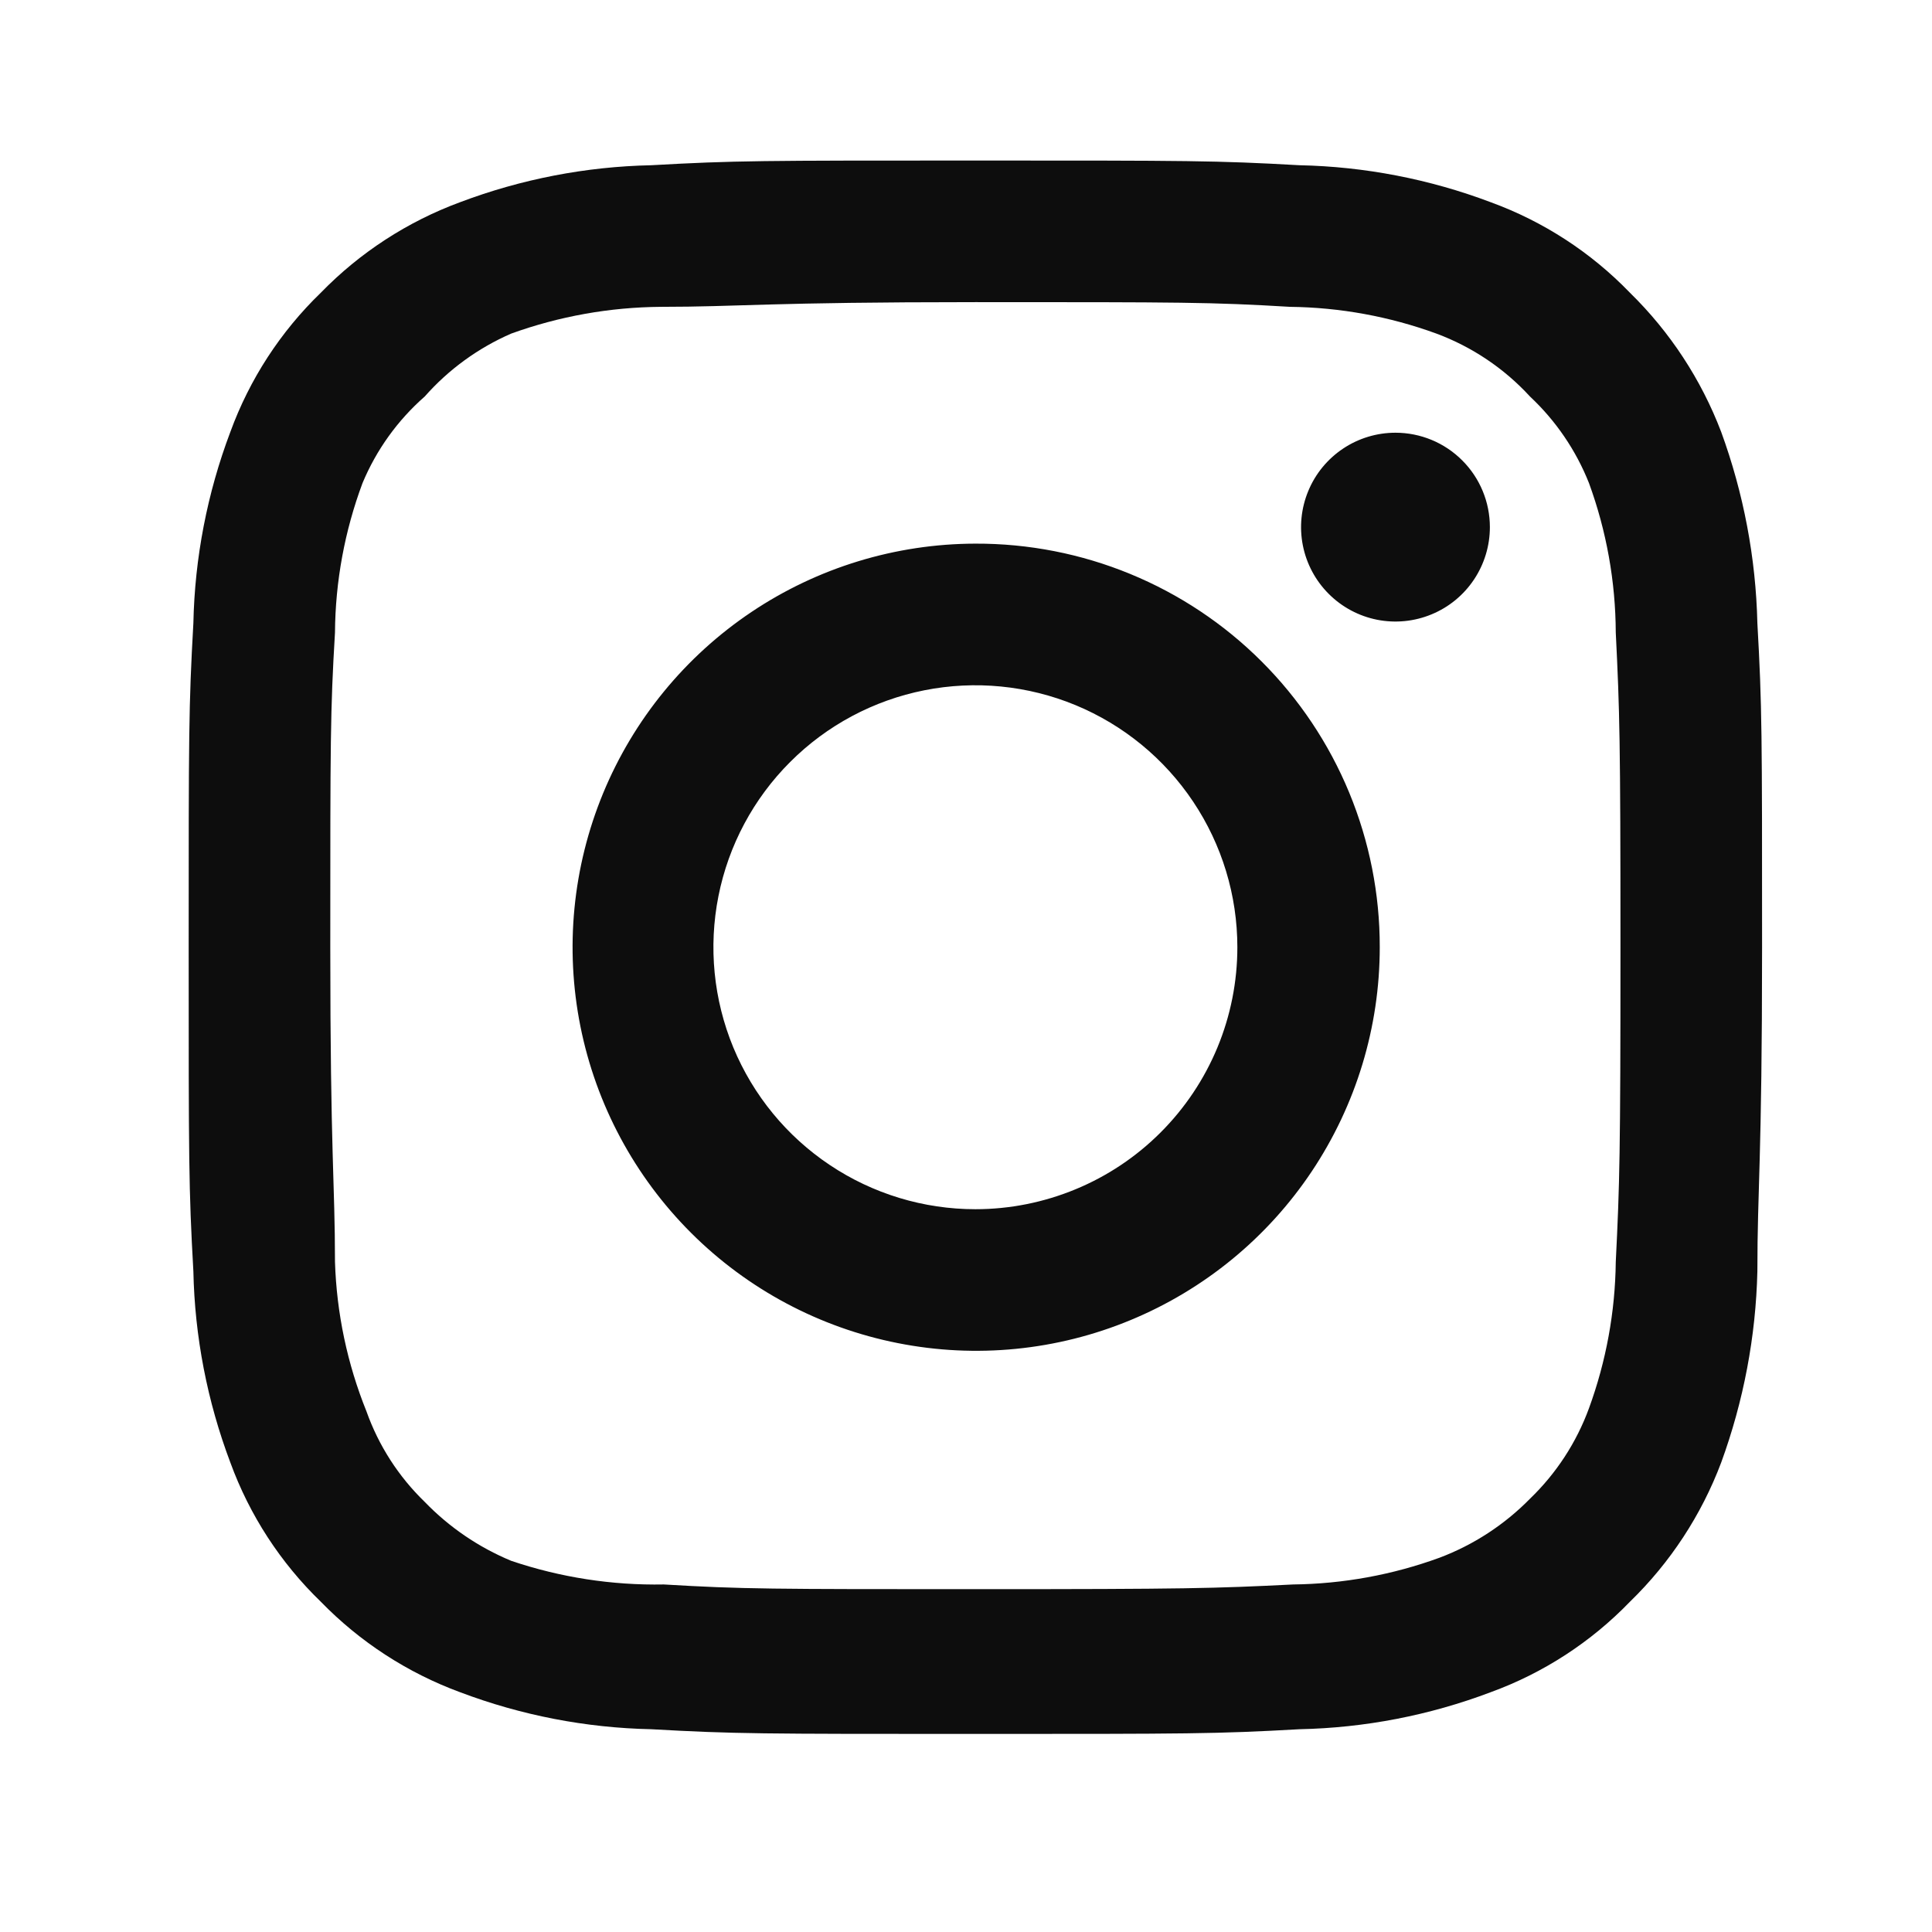 <svg width="44" height="44" viewBox="0 0 44 44" fill="none" xmlns="http://www.w3.org/2000/svg">
<path d="M31.781 9.855C31.356 9.855 30.94 9.981 30.587 10.217C30.233 10.454 29.957 10.789 29.795 11.182C29.632 11.575 29.589 12.007 29.672 12.424C29.755 12.841 29.96 13.225 30.261 13.525C30.561 13.826 30.945 14.031 31.362 14.114C31.779 14.197 32.211 14.154 32.604 13.991C32.997 13.829 33.333 13.553 33.569 13.199C33.805 12.846 33.931 12.43 33.931 12.005C33.931 11.435 33.705 10.888 33.301 10.485C32.898 10.081 32.351 9.855 31.781 9.855ZM40.023 14.191C39.988 12.704 39.709 11.233 39.199 9.837C38.743 8.642 38.034 7.56 37.12 6.666C36.233 5.747 35.149 5.043 33.949 4.605C32.556 4.079 31.084 3.794 29.595 3.763C27.696 3.656 27.087 3.656 22.213 3.656C17.34 3.656 16.731 3.656 14.832 3.763C13.343 3.794 11.871 4.079 10.478 4.605C9.281 5.047 8.197 5.751 7.307 6.666C6.389 7.553 5.684 8.637 5.246 9.837C4.72 11.23 4.435 12.702 4.404 14.191C4.297 16.09 4.297 16.699 4.297 21.572C4.297 26.446 4.297 27.055 4.404 28.954C4.435 30.443 4.72 31.915 5.246 33.308C5.684 34.508 6.389 35.592 7.307 36.479C8.197 37.394 9.281 38.098 10.478 38.539C11.871 39.066 13.343 39.351 14.832 39.382C16.731 39.489 17.34 39.489 22.213 39.489C27.087 39.489 27.696 39.489 29.595 39.382C31.084 39.351 32.556 39.066 33.949 38.539C35.149 38.102 36.233 37.398 37.12 36.479C38.038 35.588 38.748 34.505 39.199 33.308C39.709 31.911 39.988 30.441 40.023 28.954C40.023 27.055 40.13 26.446 40.13 21.572C40.13 16.699 40.13 16.09 40.023 14.191ZM36.798 28.739C36.785 29.876 36.579 31.003 36.188 32.072C35.903 32.851 35.443 33.556 34.845 34.132C34.264 34.724 33.561 35.183 32.784 35.476C31.716 35.866 30.589 36.072 29.452 36.085C27.66 36.175 26.997 36.192 22.285 36.192C17.573 36.192 16.91 36.192 15.118 36.085C13.938 36.107 12.762 35.925 11.643 35.547C10.901 35.239 10.23 34.782 9.672 34.204C9.077 33.628 8.623 32.923 8.346 32.143C7.909 31.06 7.666 29.907 7.629 28.739C7.629 26.947 7.522 26.285 7.522 21.572C7.522 16.86 7.522 16.197 7.629 14.406C7.637 13.243 7.85 12.091 8.256 11.002C8.572 10.245 9.056 9.571 9.672 9.031C10.216 8.415 10.889 7.925 11.643 7.597C12.735 7.203 13.886 6.997 15.047 6.988C16.838 6.988 17.502 6.881 22.213 6.881C26.926 6.881 27.588 6.881 29.38 6.988C30.517 7.001 31.644 7.207 32.713 7.597C33.527 7.9 34.258 8.391 34.845 9.031C35.432 9.581 35.891 10.254 36.188 11.002C36.587 12.093 36.793 13.244 36.798 14.406C36.887 16.197 36.905 16.86 36.905 21.572C36.905 26.285 36.887 26.947 36.798 28.739ZM22.213 12.381C20.396 12.385 18.621 12.927 17.112 13.939C15.603 14.951 14.428 16.388 13.735 18.067C13.042 19.747 12.862 21.595 13.219 23.377C13.576 25.158 14.453 26.794 15.739 28.078C17.025 29.362 18.663 30.235 20.445 30.588C22.227 30.942 24.075 30.759 25.753 30.062C27.431 29.366 28.866 28.188 29.875 26.677C30.884 25.166 31.423 23.39 31.423 21.572C31.425 20.363 31.188 19.166 30.726 18.048C30.264 16.931 29.585 15.916 28.73 15.062C27.874 14.207 26.858 13.531 25.739 13.071C24.621 12.611 23.423 12.377 22.213 12.381ZM22.213 27.539C21.034 27.539 19.88 27.189 18.899 26.533C17.918 25.878 17.153 24.946 16.701 23.856C16.25 22.765 16.132 21.566 16.362 20.409C16.592 19.251 17.16 18.188 17.995 17.354C18.829 16.519 19.892 15.951 21.05 15.721C22.207 15.491 23.407 15.609 24.497 16.06C25.587 16.512 26.519 17.277 27.174 18.258C27.83 19.239 28.18 20.392 28.18 21.572C28.18 22.356 28.026 23.132 27.726 23.856C27.426 24.579 26.986 25.237 26.432 25.791C25.878 26.345 25.221 26.785 24.497 27.084C23.773 27.384 22.997 27.539 22.213 27.539Z" fill="#0D0D0D"/>
</svg>
